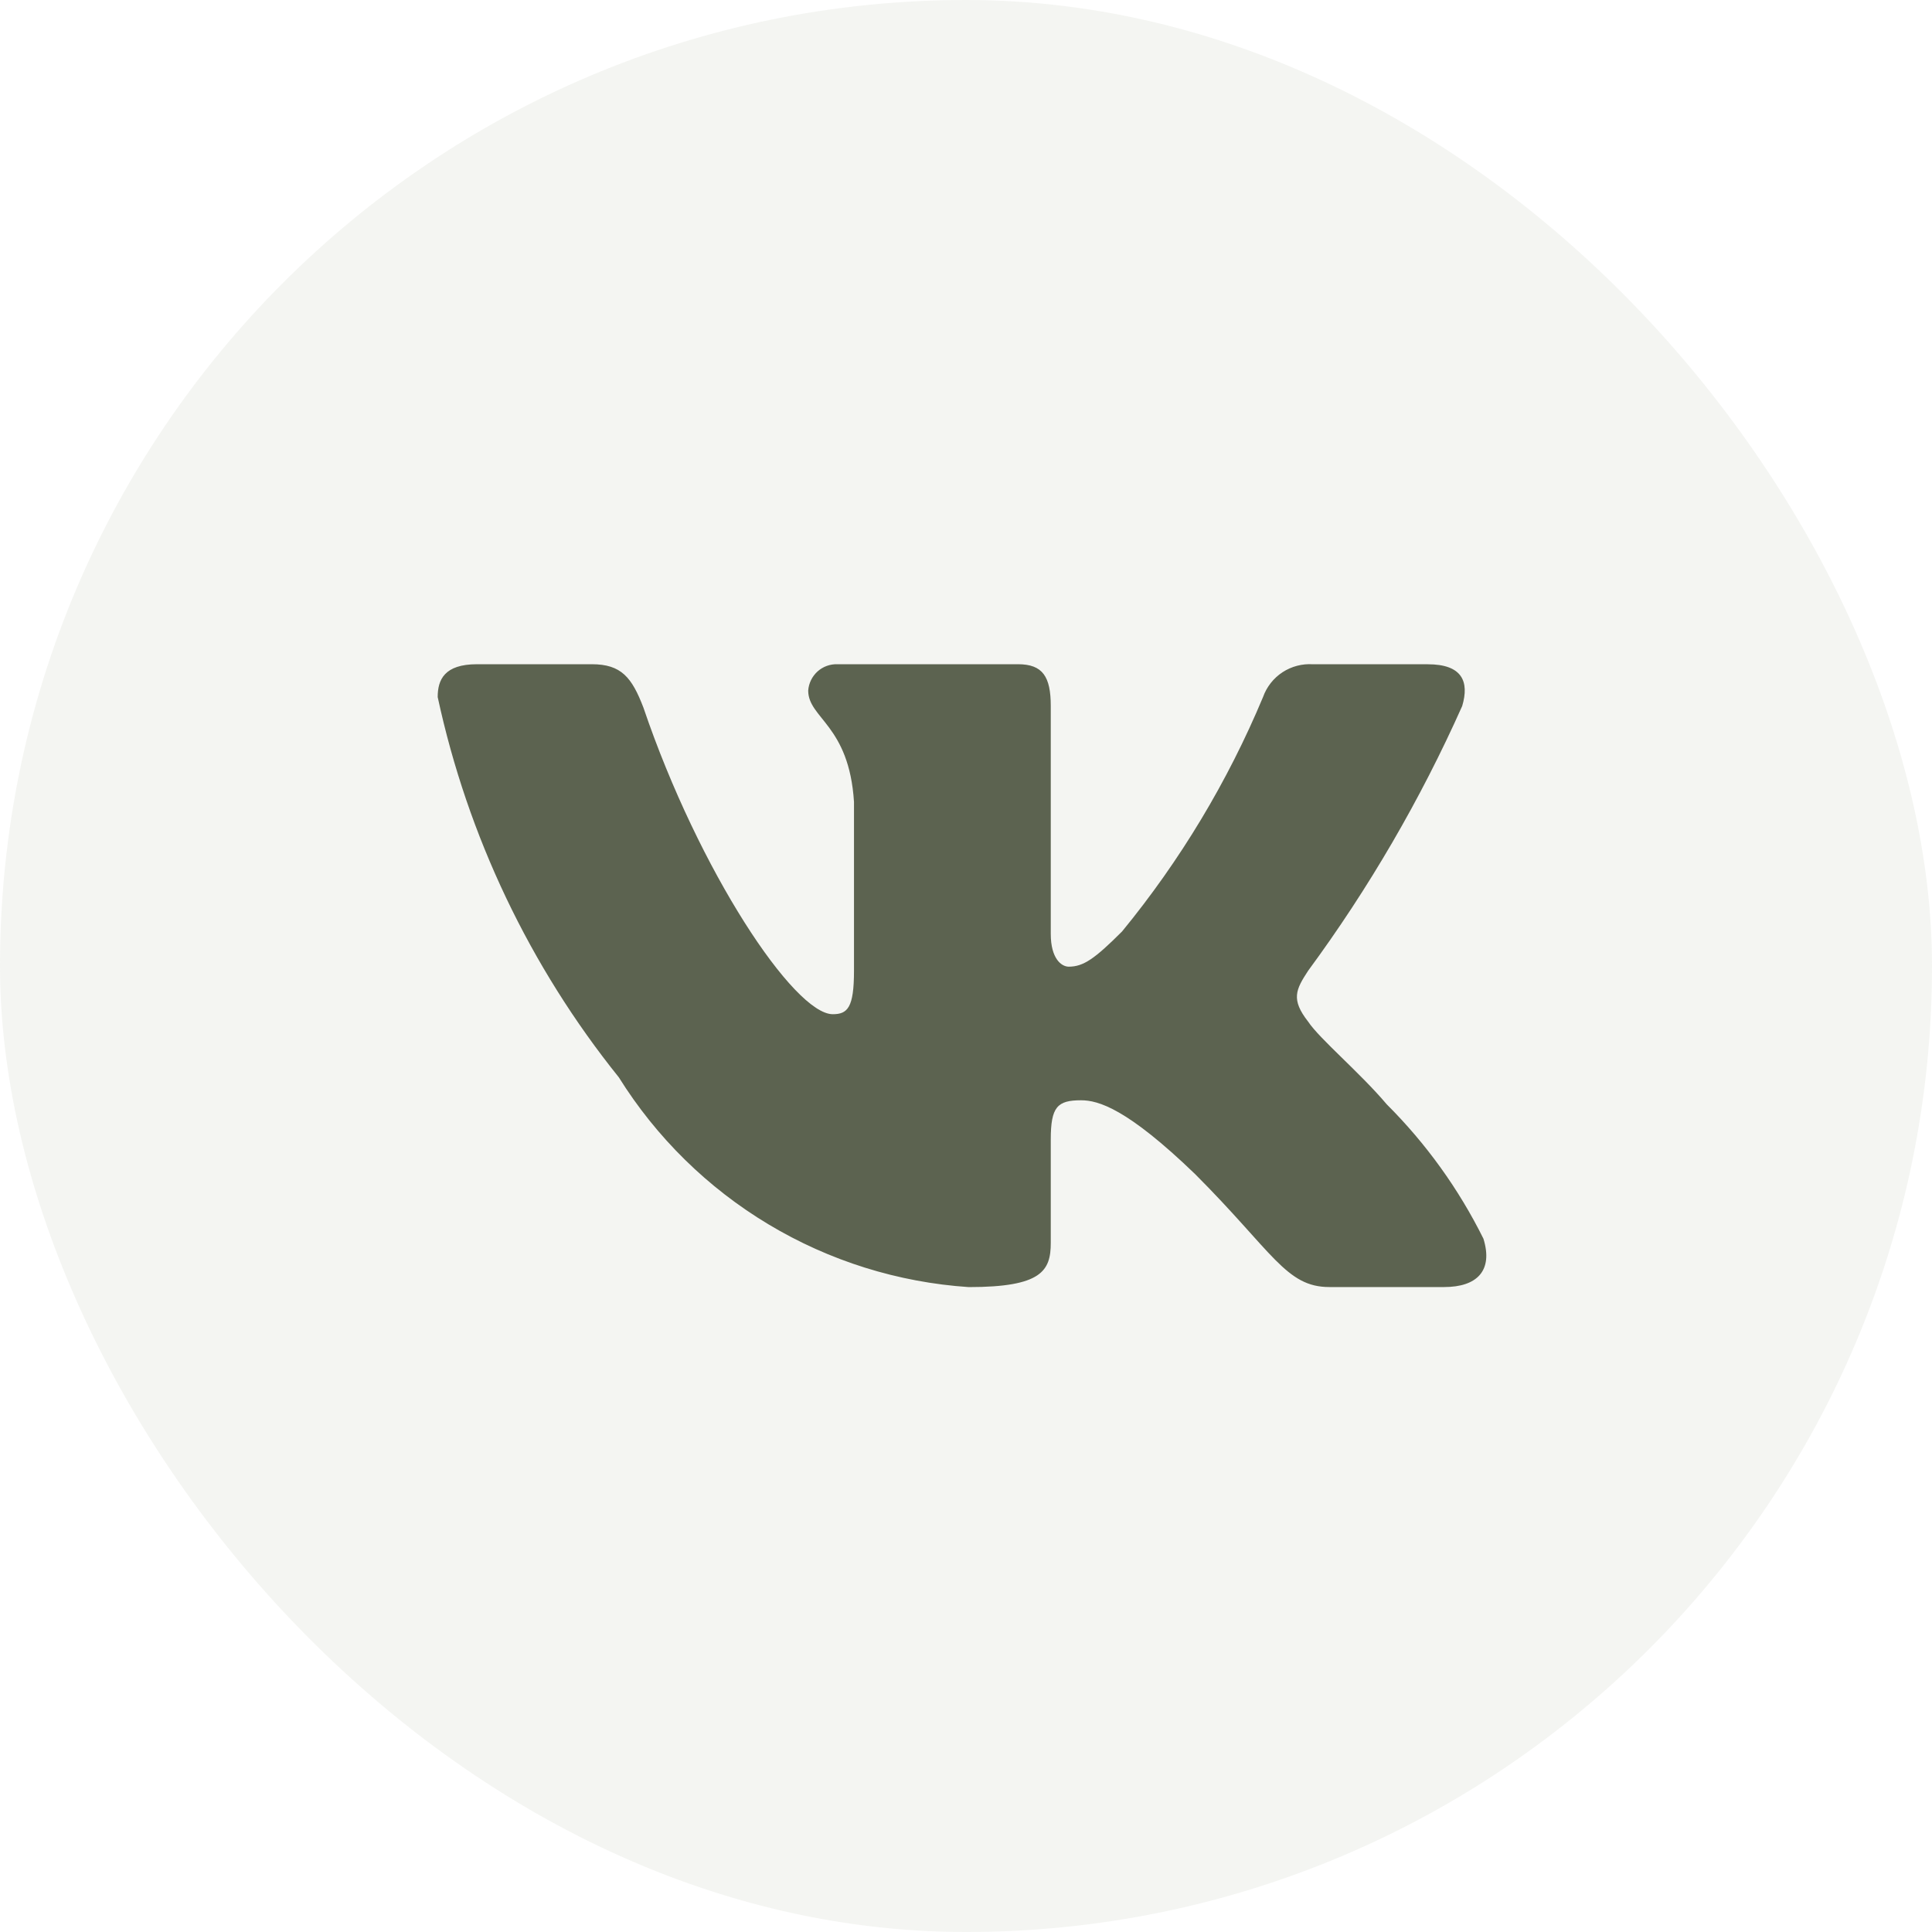 <svg width="40" height="40" viewBox="0 0 40 40" fill="none" xmlns="http://www.w3.org/2000/svg">
<rect width="40" height="40" rx="20" fill="#909A7E" fill-opacity="0.1"/>
<path d="M29.9 26.647H27.523C26.624 26.647 26.353 25.919 24.742 24.307C23.333 22.949 22.738 22.78 22.382 22.78C21.89 22.78 21.755 22.916 21.755 23.594V25.732C21.755 26.31 21.568 26.648 20.057 26.648C18.592 26.55 17.171 26.105 15.911 25.349C14.652 24.594 13.59 23.551 12.812 22.305C10.967 20.008 9.683 17.312 9.062 14.432C9.062 14.075 9.198 13.752 9.877 13.752H12.252C12.863 13.752 13.082 14.024 13.322 14.652C14.475 18.046 16.443 20.998 17.242 20.998C17.548 20.998 17.681 20.863 17.681 20.099V16.603C17.58 15.009 16.733 14.874 16.733 14.297C16.744 14.145 16.814 14.003 16.927 13.901C17.041 13.799 17.19 13.746 17.343 13.752H21.076C21.587 13.752 21.755 14.007 21.755 14.617V19.336C21.755 19.845 21.974 20.014 22.128 20.014C22.434 20.014 22.67 19.845 23.231 19.285C24.435 17.817 25.418 16.182 26.15 14.431C26.225 14.22 26.367 14.04 26.553 13.918C26.74 13.796 26.962 13.738 27.184 13.753H29.56C30.273 13.753 30.424 14.11 30.273 14.618C29.409 16.554 28.339 18.392 27.083 20.099C26.827 20.49 26.725 20.693 27.083 21.151C27.319 21.508 28.152 22.203 28.712 22.865C29.526 23.677 30.202 24.617 30.713 25.646C30.918 26.309 30.578 26.647 29.9 26.647Z" fill="#5C6350"/>
</svg>
